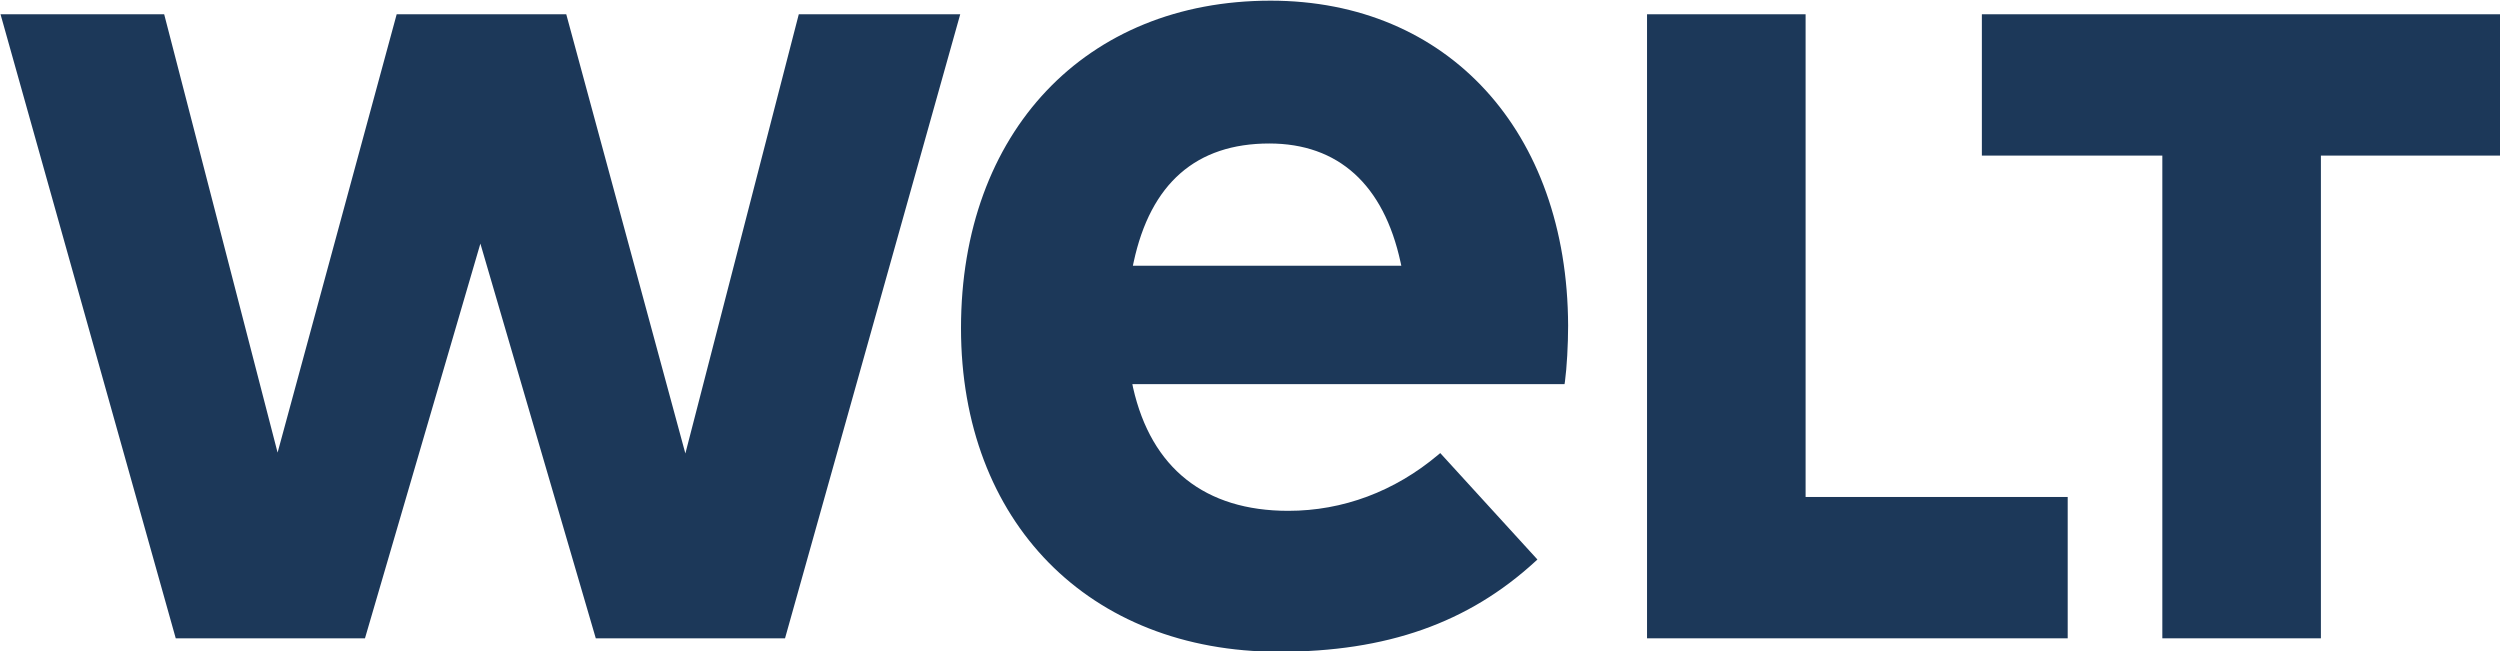 <?xml version="1.0" encoding="UTF-8" standalone="no"?>
<!-- Created with Inkscape (http://www.inkscape.org/) -->

<svg
   xmlns:dc="http://purl.org/dc/elements/1.1/"
   xmlns:cc="http://creativecommons.org/ns#"
   xmlns:rdf="http://www.w3.org/1999/02/22-rdf-syntax-ns#"
   xmlns:svg="http://www.w3.org/2000/svg"
   xmlns="http://www.w3.org/2000/svg"
   xmlns:xlink="http://www.w3.org/1999/xlink"
   xmlns:sodipodi="http://sodipodi.sourceforge.net/DTD/sodipodi-0.dtd"
   xmlns:inkscape="http://www.inkscape.org/namespaces/inkscape"
   width="1000"
   height="260.429"
   id="svg8072"
   version="1.1"
   inkscape:version="0.48.5 r10040"
   sodipodi:docname="Die_Welt_2015.svg">
  <defs
     id="defs8074">
    <clipPath
       clipPathUnits="userSpaceOnUse"
       id="clipPath4211">
      <path
         inkscape:connector-curvature="0"
         d="M 614.929,1516.082 503.374,1404.525 391.82,1516.082 503.374,1627.639 614.929,1516.082"
         id="path4213" />
    </clipPath>
    <linearGradient
       inkscape:collect="always"
       xlink:href="#linearGradient4223"
       id="linearGradient8002"
       gradientUnits="userSpaceOnUse"
       gradientTransform="matrix(-79.749,-79.75,79.749,-79.75,542.659,1555.367)"
       spreadMethod="pad"
       x1="0"
       y1="0"
       x2="1"
       y2="0" />
    <linearGradient
       x1="0"
       y1="0"
       x2="1"
       y2="0"
       gradientUnits="userSpaceOnUse"
       gradientTransform="matrix(-79.749,-79.75,79.749,-79.75,542.659,1555.367)"
       spreadMethod="pad"
       id="linearGradient4223">
      <stop
         style="stop-opacity:1;stop-color:#2988c4"
         offset="0"
         id="stop4225" />
      <stop
         style="stop-opacity:1;stop-color:#00446b"
         offset="1"
         id="stop4227" />
    </linearGradient>
  </defs>
  <sodipodi:namedview
     id="base"
     pagecolor="#ffffff"
     bordercolor="#666666"
     borderopacity="1.0"
     inkscape:pageopacity="0.0"
     inkscape:pageshadow="2"
     inkscape:zoom="0.47103882"
     inkscape:cx="840.13485"
     inkscape:cy="200.33635"
     inkscape:document-units="px"
     inkscape:current-layer="layer1"
     showgrid="false"
     fit-margin-left="0"
     fit-margin-bottom="0"
     fit-margin-top="0"
     fit-margin-right="0"
     inkscape:window-width="1060"
     inkscape:window-height="1037"
     inkscape:window-x="861"
     inkscape:window-y="-17"
     inkscape:window-maximized="0">
    <inkscape:grid
       type="xygrid"
       id="grid3078"
       empspacing="5"
       visible="true"
       enabled="true"
       snapvisiblegridlinesonly="true"
       originx="960px"
       originy="3328.481px" />
  </sodipodi:namedview>
  <g
     inkscape:label="Layer 1"
     inkscape:groupmode="layer"
     id="layer1"
     transform="translate(1127.617,-3487.96)">
    <g
       id="g3080"
       transform="matrix(2.007,0,0,2.007,-1796.801,2471.656)">
      <g
         id="g4181"
         transform="matrix(1.566,0,0,-1.566,764.384,633.598)"
         style="fill:#1c3859;fill-opacity:1">
        <path
           d="m 0,0 0,61.436 -22.968,0 0,17.985 66.062,0 0,-17.985 -22.914,0 L 20.18,0 0,0"
           style="fill:#1c3859;fill-opacity:1;fill-rule:nonzero;stroke:none"
           id="path4183"
           inkscape:connector-curvature="0" />
      </g>
      <g
         id="g4185"
         transform="matrix(1.566,0,0,-1.566,661.683,633.598)"
         style="fill:#1c3859;fill-opacity:1">
        <path
           d="m 0,0 0,79.421 20.18,0 0,-61.433 33.357,0 L 53.537,0 0,0"
           style="fill:#1c3859;fill-opacity:1;fill-rule:nonzero;stroke:none"
           id="path4187"
           inkscape:connector-curvature="0" />
      </g>
      <g
         id="g4189"
         transform="matrix(1.566,0,0,-1.566,559.36,558.64)"
         style="fill:#1c3859;fill-opacity:1">
        <path
           d="m 0,0 c 2.153,10.026 7.963,15.109 17.267,15.109 8.779,0 14.555,-5.223 16.704,-15.107 l 0.099,-0.454 -34.167,0 L 0,0 z m 38.77,-24.502 c -5.544,-4.672 -12.143,-7.139 -19.087,-7.139 -10.597,0 -17.431,5.416 -19.753,15.666 l -0.092,0.457 55.002,0.002 c 0.018,0.104 0.033,0.18 0.051,0.316 0.241,1.783 0.405,4.698 0.405,7.138 -0.083,24.732 -15.3,41.349 -37.867,41.349 -23.565,0 -39.4,-16.748 -39.4,-41.674 0,-24.637 16.254,-41.19 40.446,-41.19 13.729,0 24.109,3.658 32.663,11.511 l 0.25,0.232 -12.366,13.545 -0.252,-0.213"
           style="fill:#1c3859;fill-opacity:1;fill-rule:nonzero;stroke:none"
           id="path4191"
           inkscape:connector-curvature="0" />
      </g>
      <g
         id="g4193"
         transform="matrix(1.566,0,0,-1.566,452.167,633.598)"
         style="fill:#1c3859;fill-opacity:1">
        <path
           d="M 0,0 -14.688,50.237 -29.376,0 l -24.082,0 -22.3,79.421 20.828,0 14.434,-55.783 15.156,55.783 21.582,0 15.159,-55.896 14.434,55.896 20.547,0 L 24.084,0 0,0"
           style="fill:#1c3859;fill-opacity:1;fill-rule:nonzero;stroke:none"
           id="path4195"
           inkscape:connector-curvature="0" />
      </g>
    </g>
  </g>
</svg>
